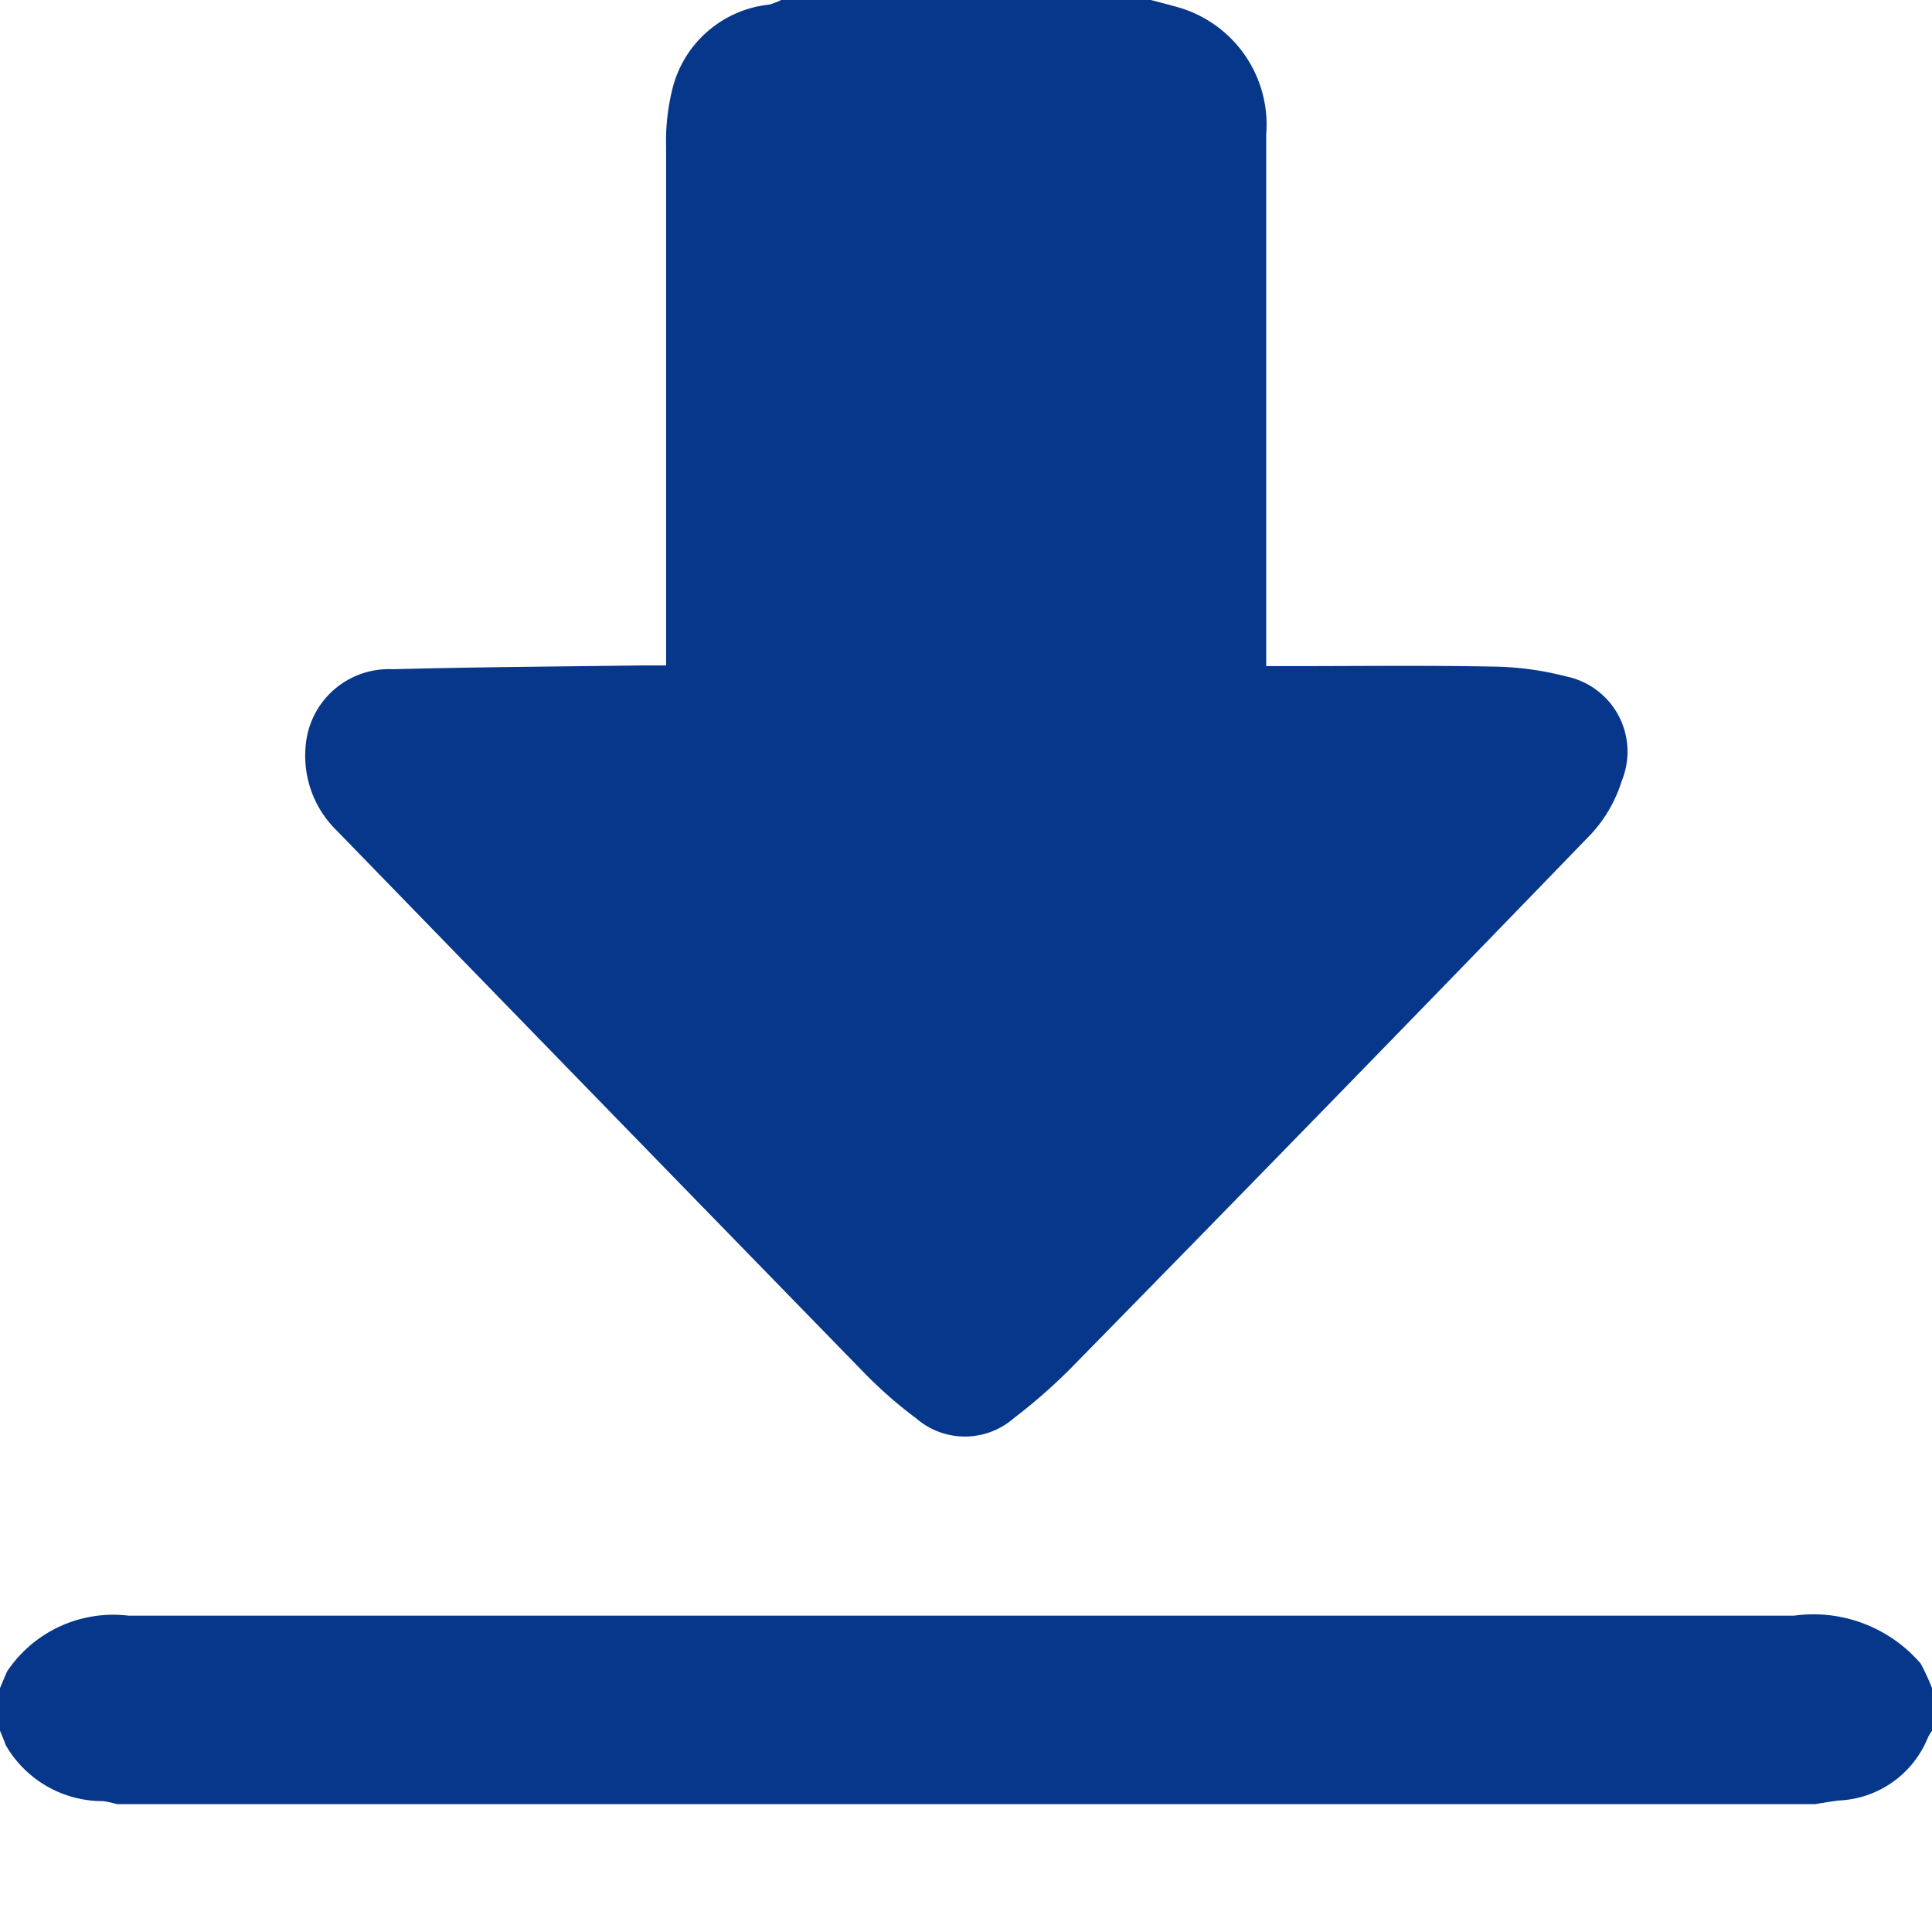 <svg xmlns="http://www.w3.org/2000/svg" xmlns:xlink="http://www.w3.org/1999/xlink" width="23" height="23" viewBox="0 0 23 23">
  <defs>
    <clipPath id="clip-path">
      <rect id="Rectangle_2252" data-name="Rectangle 2252" width="23" height="23" fill="#07378b"/>
    </clipPath>
  </defs>
  <g id="Group_5623" data-name="Group 5623" transform="translate(0 0)">
    <g id="Group_5622" data-name="Group 5622" transform="translate(0 0)" clip-path="url(#clip-path)">
      <path id="Path_10201" data-name="Path 10201" d="M21.092,0c.106.028.212.055.318.085A1.454,1.454,0,0,1,22.465,1.6q0,3,0,6v.33h.272c.8,0,1.6-.01,2.4.005a3.662,3.662,0,0,1,.9.118.914.914,0,0,1,.661,1.242,1.656,1.656,0,0,1-.362.631q-3.052,3.156-6.126,6.29a6.63,6.63,0,0,1-.753.67.885.885,0,0,1-1.158,0,5.228,5.228,0,0,1-.623-.546Q14.535,13.116,11.4,9.888a1.243,1.243,0,0,1-.369-1.021.993.993,0,0,1,1.034-.9c.987-.026,1.974-.032,2.961-.045.088,0,.176,0,.295,0V7.618c0-1.954,0-3.907,0-5.861a2.571,2.571,0,0,1,.072-.687A1.33,1.33,0,0,1,16.547.055.7.7,0,0,0,16.69,0Z" transform="translate(-7.391 0)" fill="#07378b"/>
      <path id="Path_10202" data-name="Path 10202" d="M0,59.863c.028-.067.055-.133.085-.2A1.521,1.521,0,0,1,1.531,59H21.357a1.685,1.685,0,0,1,1.508.57,2.546,2.546,0,0,1,.135.293v.508a.433.433,0,0,0-.057.1,1.2,1.2,0,0,1-1.061.73c-.092.013-.183.028-.275.043H1.393a1.272,1.272,0,0,0-.164-.036,1.331,1.331,0,0,1-1.161-.667c-.02-.058-.045-.115-.068-.172v-.508" transform="translate(0 -39.766)" fill="#07378b"/>
    </g>
  </g>
</svg>
